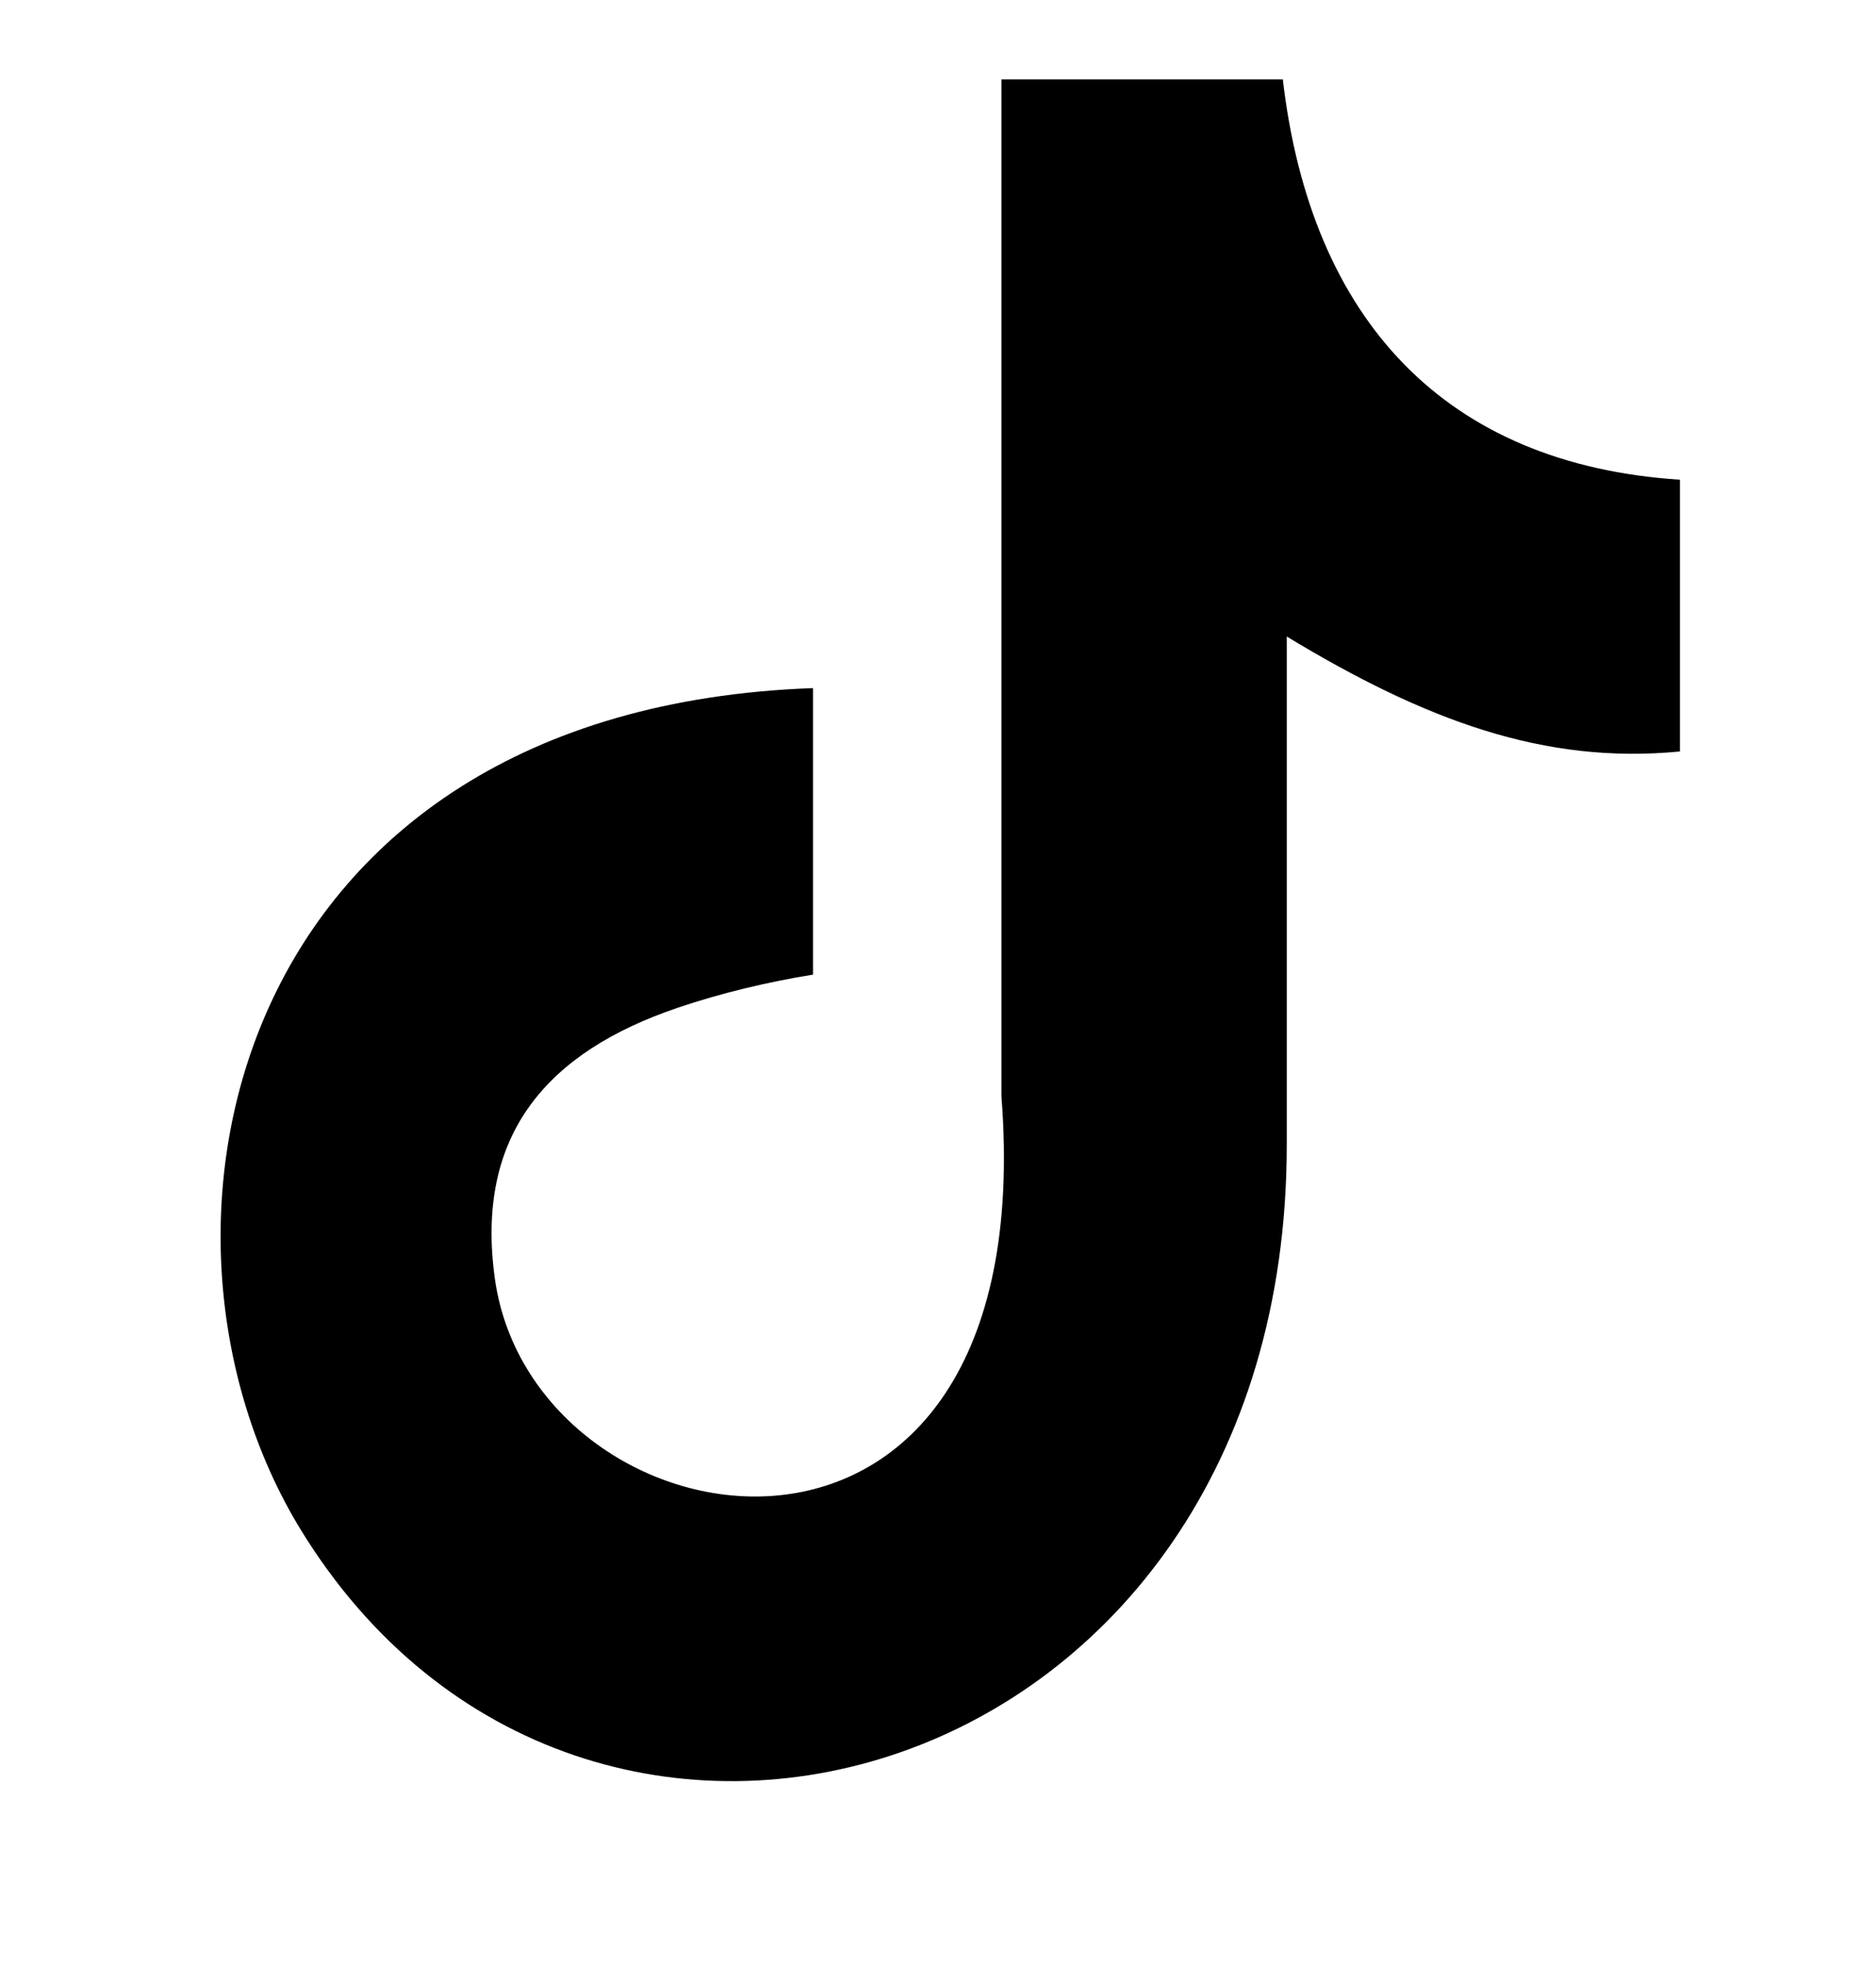 <svg width="21" height="22" viewBox="0 0 21 22" fill="none" xmlns="http://www.w3.org/2000/svg">
<path fill-rule="evenodd" clip-rule="evenodd" d="M14.359 0.882C14.673 3.585 16.182 5.197 18.805 5.368V8.409C17.285 8.557 15.953 8.06 14.404 7.123V12.809C14.404 20.033 6.529 22.29 3.363 17.112C1.329 13.781 2.574 7.934 9.101 7.7V10.906C8.604 10.986 8.072 11.112 7.586 11.277C6.135 11.769 5.312 12.689 5.54 14.312C5.981 17.421 11.684 18.341 11.21 12.266V0.888H14.359V0.882Z" fill="black"/>
</svg>
